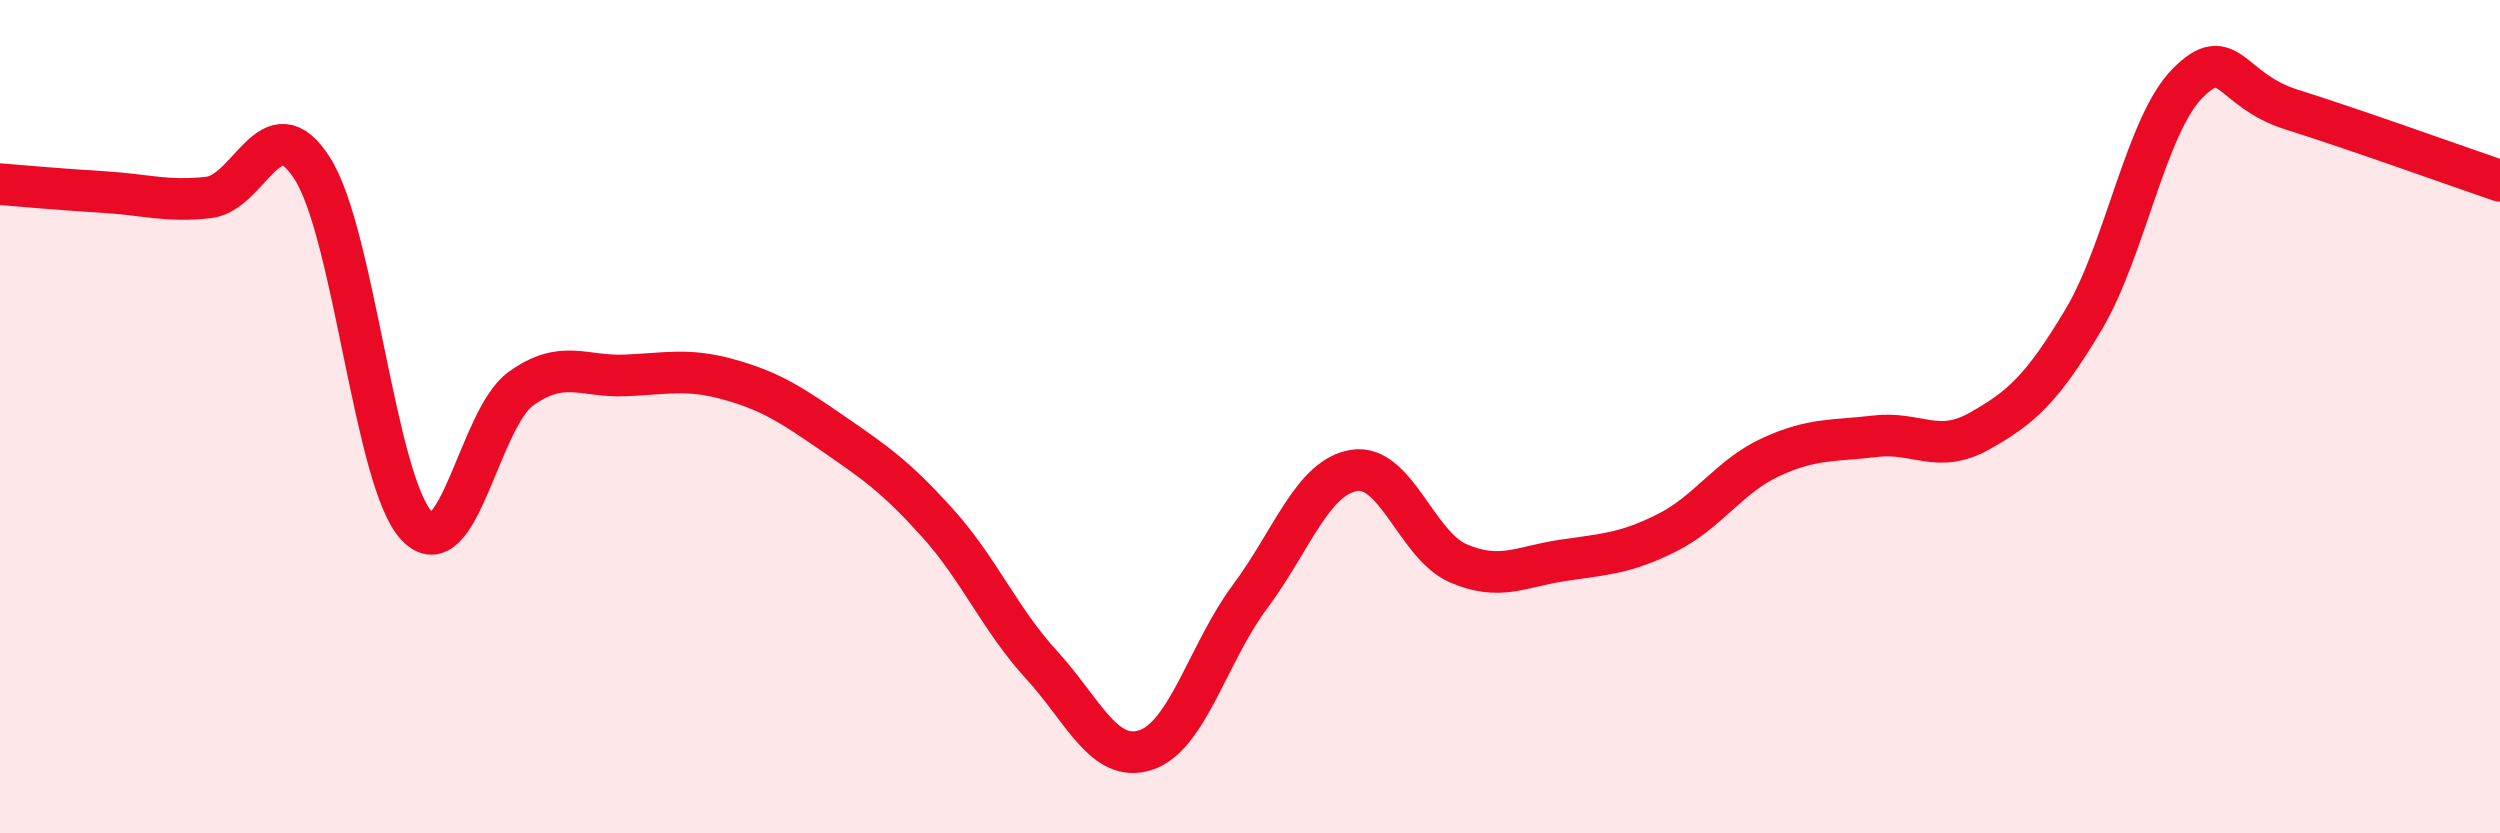 
    <svg width="60" height="20" viewBox="0 0 60 20" xmlns="http://www.w3.org/2000/svg">
      <path
        d="M 0,4.42 C 0.5,4.46 1.5,4.55 2.5,4.61 C 3.5,4.67 4,4.85 5,4.74 C 6,4.63 6.5,2.47 7.5,4.05 C 8.5,5.63 9,11.56 10,12.62 C 11,13.68 11.5,10.05 12.5,9.33 C 13.5,8.61 14,9.05 15,9.01 C 16,8.97 16.5,8.83 17.5,9.11 C 18.5,9.39 19,9.72 20,10.41 C 21,11.1 21.5,11.44 22.5,12.55 C 23.5,13.66 24,14.87 25,15.96 C 26,17.05 26.5,18.33 27.5,18 C 28.5,17.67 29,15.66 30,14.32 C 31,12.98 31.5,11.45 32.5,11.29 C 33.5,11.13 34,13.09 35,13.52 C 36,13.95 36.5,13.6 37.5,13.45 C 38.5,13.3 39,13.29 40,12.79 C 41,12.29 41.5,11.43 42.5,10.97 C 43.5,10.51 44,10.59 45,10.47 C 46,10.35 46.5,10.91 47.5,10.35 C 48.5,9.79 49,9.35 50,7.68 C 51,6.01 51.5,3.01 52.5,2 C 53.5,0.99 53.5,2.16 55,2.63 C 56.5,3.1 59,4 60,4.34L60 20L0 20Z"
        fill="#EB0A25"
        opacity="0.1"
        stroke-linecap="round"
        stroke-linejoin="round"
      />
      <path
        d="M 0,4.42 C 0.5,4.46 1.5,4.55 2.5,4.61 C 3.5,4.67 4,4.85 5,4.74 C 6,4.63 6.5,2.47 7.5,4.05 C 8.5,5.63 9,11.56 10,12.62 C 11,13.68 11.5,10.05 12.5,9.33 C 13.5,8.61 14,9.05 15,9.01 C 16,8.97 16.5,8.83 17.5,9.11 C 18.5,9.39 19,9.72 20,10.41 C 21,11.1 21.5,11.44 22.5,12.55 C 23.5,13.66 24,14.87 25,15.96 C 26,17.05 26.5,18.33 27.5,18 C 28.5,17.67 29,15.66 30,14.32 C 31,12.98 31.5,11.45 32.5,11.29 C 33.5,11.13 34,13.09 35,13.52 C 36,13.95 36.5,13.6 37.5,13.45 C 38.5,13.3 39,13.29 40,12.79 C 41,12.29 41.5,11.43 42.5,10.97 C 43.5,10.51 44,10.59 45,10.47 C 46,10.35 46.5,10.91 47.5,10.35 C 48.5,9.79 49,9.35 50,7.68 C 51,6.01 51.5,3.01 52.5,2 C 53.5,0.99 53.5,2.16 55,2.63 C 56.5,3.1 59,4 60,4.34"
        stroke="#EB0A25"
        stroke-width="1"
        fill="none"
        stroke-linecap="round"
        stroke-linejoin="round"
      />
    </svg>
  